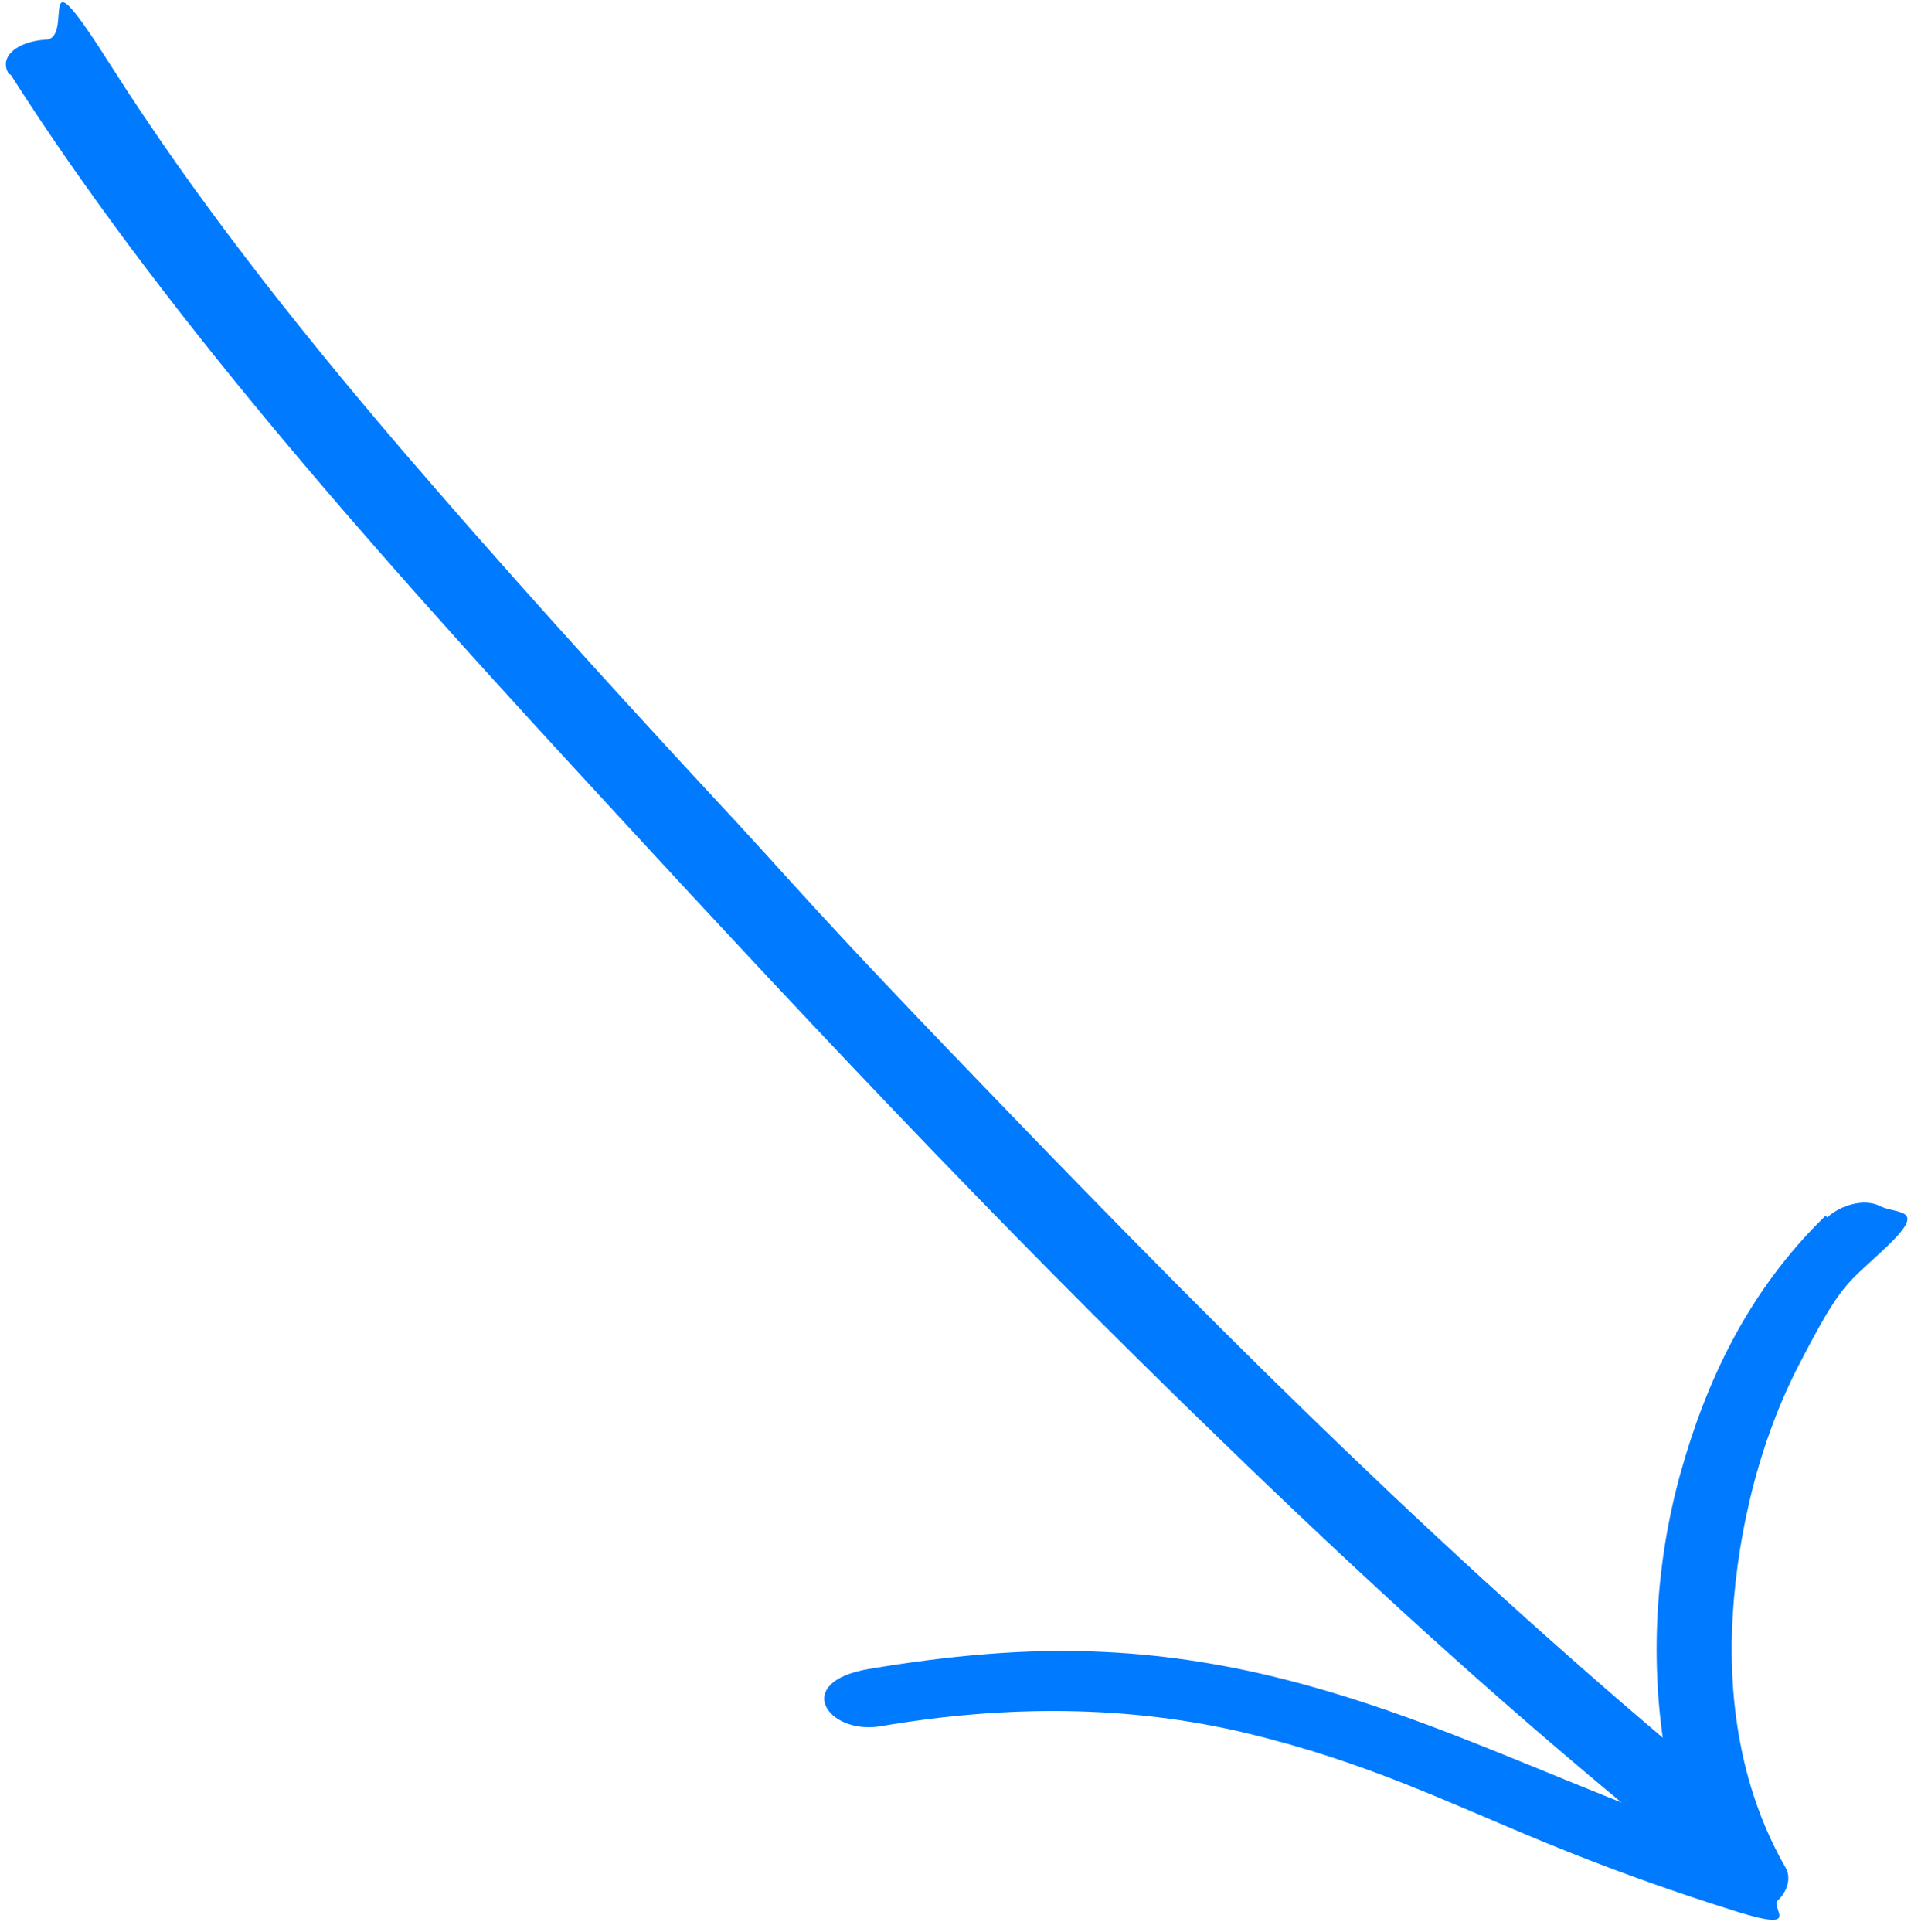 <svg xmlns="http://www.w3.org/2000/svg" width="92" height="93" fill="none"><path fill="#007AFF" d="M.513 3.593c7.149 11.217 16.97 22.328 27.042 33.28 10.073 10.953 20.213 21.829 31.36 32.579 6.35 6.149 12.967 12.247 20.19 18.168 7.221 5.921 2.925.75 3.698.382.772-.367.938-1.319-.055-2.1-12.643-10.452-23.489-21.29-33.982-32.147C38.274 42.897 38.88 43.227 33.978 37.98c-5.053-5.457-9.989-10.92-14.69-16.397C14.1 15.517 9.299 9.394 5.404 3.26 1.508-2.877 3.635 1.83 2.223 1.906.813 1.982-.093 2.756.43 3.561l.084.032Z"/><path fill="#007AFF" d="M87.889 58.515c-3.776 3.657-5.785 8.085-6.987 12.402-1.202 4.318-1.5 9.132-.701 13.687.798 4.554 1.163 4.588 2.434 6.727l2.344-2.123c-10.614-3.177-19.53-9.085-31.704-9.687-3.843-.206-7.742.19-11.448.813-3.706.623-2.015 3.18.569 2.756 5.95-1.021 11.959-1.035 17.684.349 5.724 1.383 9.62 3.32 14.253 5.225 3.01 1.24 6.064 2.341 9.28 3.348 3.216 1.006 1.58-.182 1.983-.549.402-.366.68-1.04.362-1.574-2.056-3.577-2.715-7.663-2.57-11.498.146-3.835 1.08-8.565 3.213-12.686 2.134-4.122 2.258-3.815 4.245-5.71 1.986-1.896.48-1.53-.34-1.944-.819-.413-1.994.025-2.533.548l-.084-.084Z"/></svg>